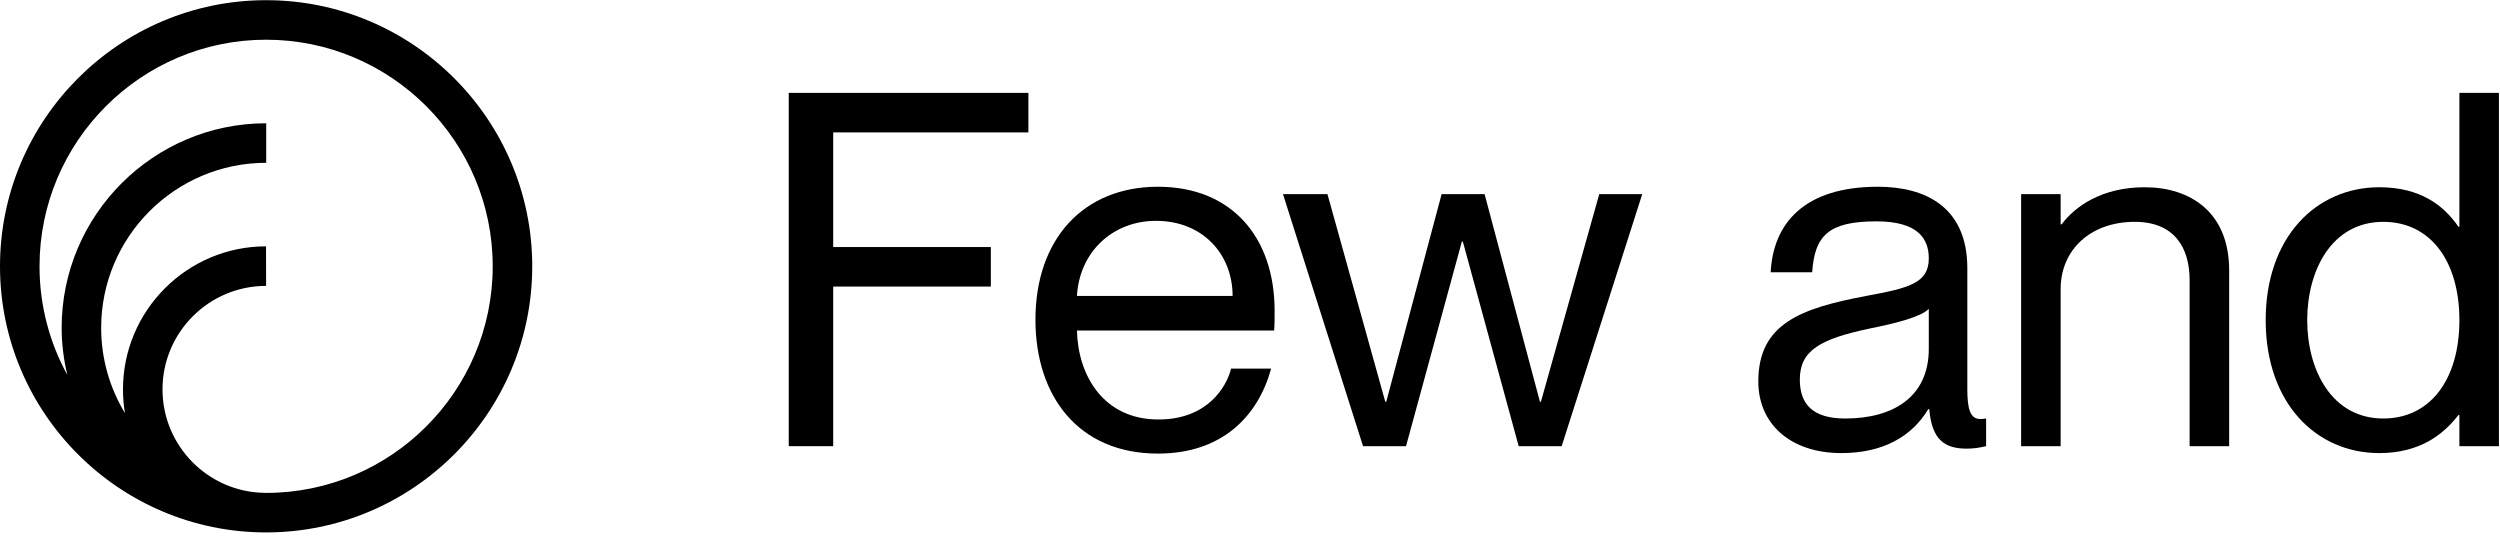 <svg xmlns="http://www.w3.org/2000/svg" viewBox="0 0 400 86" class="site-navigation__logo__few-and"><polygon points="158.534 39.526 158.534 45.85 133.313 45.85 133.313 71.387 126.199 71.387 126.199 14.86 164.543 14.86 164.543 21.184 133.313 21.184 133.313 39.526"></polygon><path d="M172.312,47.353 L197.217,47.353 C197.217,40.712 192.472,35.335 184.962,35.335 C178.003,35.335 172.708,40.316 172.312,47.353 M165.672,51.148 C165.672,38.261 173.34,29.879 185.278,29.879 C197.058,29.879 203.937,37.945 203.937,49.724 C203.937,50.911 203.937,52.255 203.857,52.886 L172.312,52.886 C172.47,60.004 176.502,67.118 185.356,67.118 C193.263,67.118 196.267,61.82 196.978,58.975 L203.382,58.975 C201.327,66.485 195.634,72.574 185.278,72.574 C172.549,72.574 165.672,63.401 165.672,51.148"></path><polygon points="212.393 31.066 221.644 64.273 221.801 64.273 230.657 31.066 237.536 31.066 246.389 64.273 246.548 64.273 255.878 31.066 262.756 31.066 249.868 71.387 242.99 71.387 234.056 38.656 233.897 38.656 224.963 71.387 218.086 71.387 205.279 31.066"></polygon><path d="M308.607,55.813 L308.607,49.409 C307.42,50.674 303.466,51.701 299.118,52.571 C291.291,54.232 287.971,56.051 287.971,60.715 C287.971,64.669 290.026,66.961 295.245,66.961 C302.835,66.961 308.607,63.56 308.607,55.813 M281.329,61.03 C281.329,51.781 288.129,49.33 298.566,47.353 C305.443,46.088 308.607,45.298 308.607,41.345 C308.607,38.182 306.867,35.416 300.225,35.416 C292.557,35.416 290.343,37.706 289.948,43.559 L283.306,43.559 C283.702,35.81 288.603,29.879 300.463,29.879 C307.974,29.879 314.772,33.043 314.772,42.926 L314.772,62.296 C314.772,65.459 315.247,67.04 316.83,67.04 C317.065,67.04 317.304,67.04 317.778,66.961 L317.778,71.387 C316.75,71.626 315.801,71.783 314.694,71.783 C311.215,71.783 309.081,70.439 308.686,65.459 L308.526,65.459 C305.919,69.806 301.333,72.494 294.613,72.494 C286.47,72.494 281.329,67.831 281.329,61.03"></path><path d="M323.379,31.066 L329.703,31.066 L329.703,35.89 L329.862,35.89 C331.996,33.043 336.265,29.96 343.144,29.96 C350.497,29.96 356.665,33.992 356.665,43.243 L356.665,71.387 L350.338,71.387 L350.338,44.824 C350.338,39.605 347.887,35.494 341.563,35.494 C334.449,35.494 329.703,40 329.703,46.246 L329.703,71.387 L323.379,71.387 L323.379,31.066 Z"></path><path d="M381.328,35.495 C373.027,35.495 369.154,43.322 369.154,51.227 C369.154,59.133 373.027,66.96 381.328,66.96 C388.838,66.96 393.503,60.716 393.503,51.227 C393.503,41.739 388.838,35.495 381.328,35.495 Z M393.503,36.285 L393.503,14.859 L399.827,14.859 L399.827,71.388 L393.503,71.388 L393.503,66.407 L393.346,66.407 C390.974,69.491 387.179,72.495 380.695,72.495 C370.576,72.495 362.51,64.509 362.51,51.227 C362.51,37.944 370.576,29.96 380.695,29.96 C387.179,29.96 390.974,32.805 393.346,36.285 L393.503,36.285 Z"></path><path d="M42.579,78.863 C42.5,78.863 42.42,78.857 42.341,78.857 C33.312,78.737 26.001,71.358 26.001,62.301 C26.001,53.169 33.431,45.74 42.579,45.74 L42.564,39.414 C29.945,39.414 19.677,49.682 19.677,62.301 C19.677,63.594 19.785,64.865 19.992,66.099 C17.579,62.115 16.187,57.443 16.187,52.454 C16.187,37.893 28.034,26.048 42.594,26.048 L42.594,19.724 C24.546,19.724 9.863,34.406 9.863,52.454 C9.863,55.05 10.199,57.566 10.772,59.988 C7.94,54.825 6.324,48.903 6.324,42.609 C6.324,22.619 22.589,6.354 42.579,6.354 C62.57,6.354 78.834,22.619 78.834,42.609 C78.834,62.598 62.57,78.863 42.579,78.863 M85.158,42.609 C85.158,19.131 66.057,0.03 42.579,0.03 C19.101,0.03 0,19.131 0,42.609 C0,66.087 19.101,85.187 42.579,85.187 C42.582,85.187 42.587,85.187 42.59,85.187 C42.591,85.187 42.593,85.187 42.594,85.187 L42.594,85.187 C66.065,85.178 85.158,66.081 85.158,42.609"></path></svg>